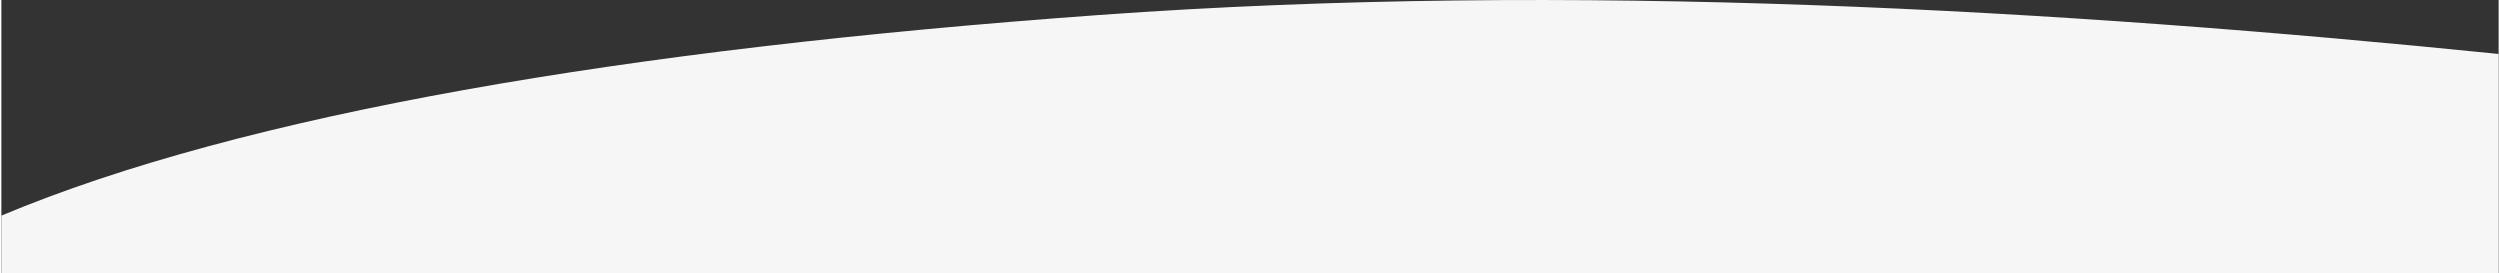 <?xml version="1.0" encoding="UTF-8"?>
<!DOCTYPE svg PUBLIC "-//W3C//DTD SVG 1.1//EN" "http://www.w3.org/Graphics/SVG/1.1/DTD/svg11.dtd">
<!-- Creator: CorelDRAW 2020 (64-Bit) -->
<svg xmlns="http://www.w3.org/2000/svg" xml:space="preserve" width="1920px" height="210px" version="1.1" style="shape-rendering:geometricPrecision; text-rendering:geometricPrecision; image-rendering:optimizeQuality; fill-rule:evenodd; clip-rule:evenodd"
viewBox="0 0 200.83 21.99"
 xmlns:xlink="http://www.w3.org/1999/xlink"
 xmlns:xodm="http://www.corel.com/coreldraw/odm/2003">
 <rect x="0" y="0" width="200.83" height="21.99" fill="#333333" stroke="none"/>
 <defs>
  <style type="text/css">
   <![CDATA[
    .fil0 {fill:#F6F6F6}
   ]]>
  </style>
 </defs>
 <g id="Слой_x0020_1">
  <path class="fil0" d="M0 21.99l200.83 0c0,-5.88 0,-11.77 0,-17.65 -35.02,-3.55 -74.62,-5.88 -112.59,-3.13 -37.97,2.74 -68.79,7.97 -88.24,16.13l0 4.65z"/>
 </g>
</svg>
